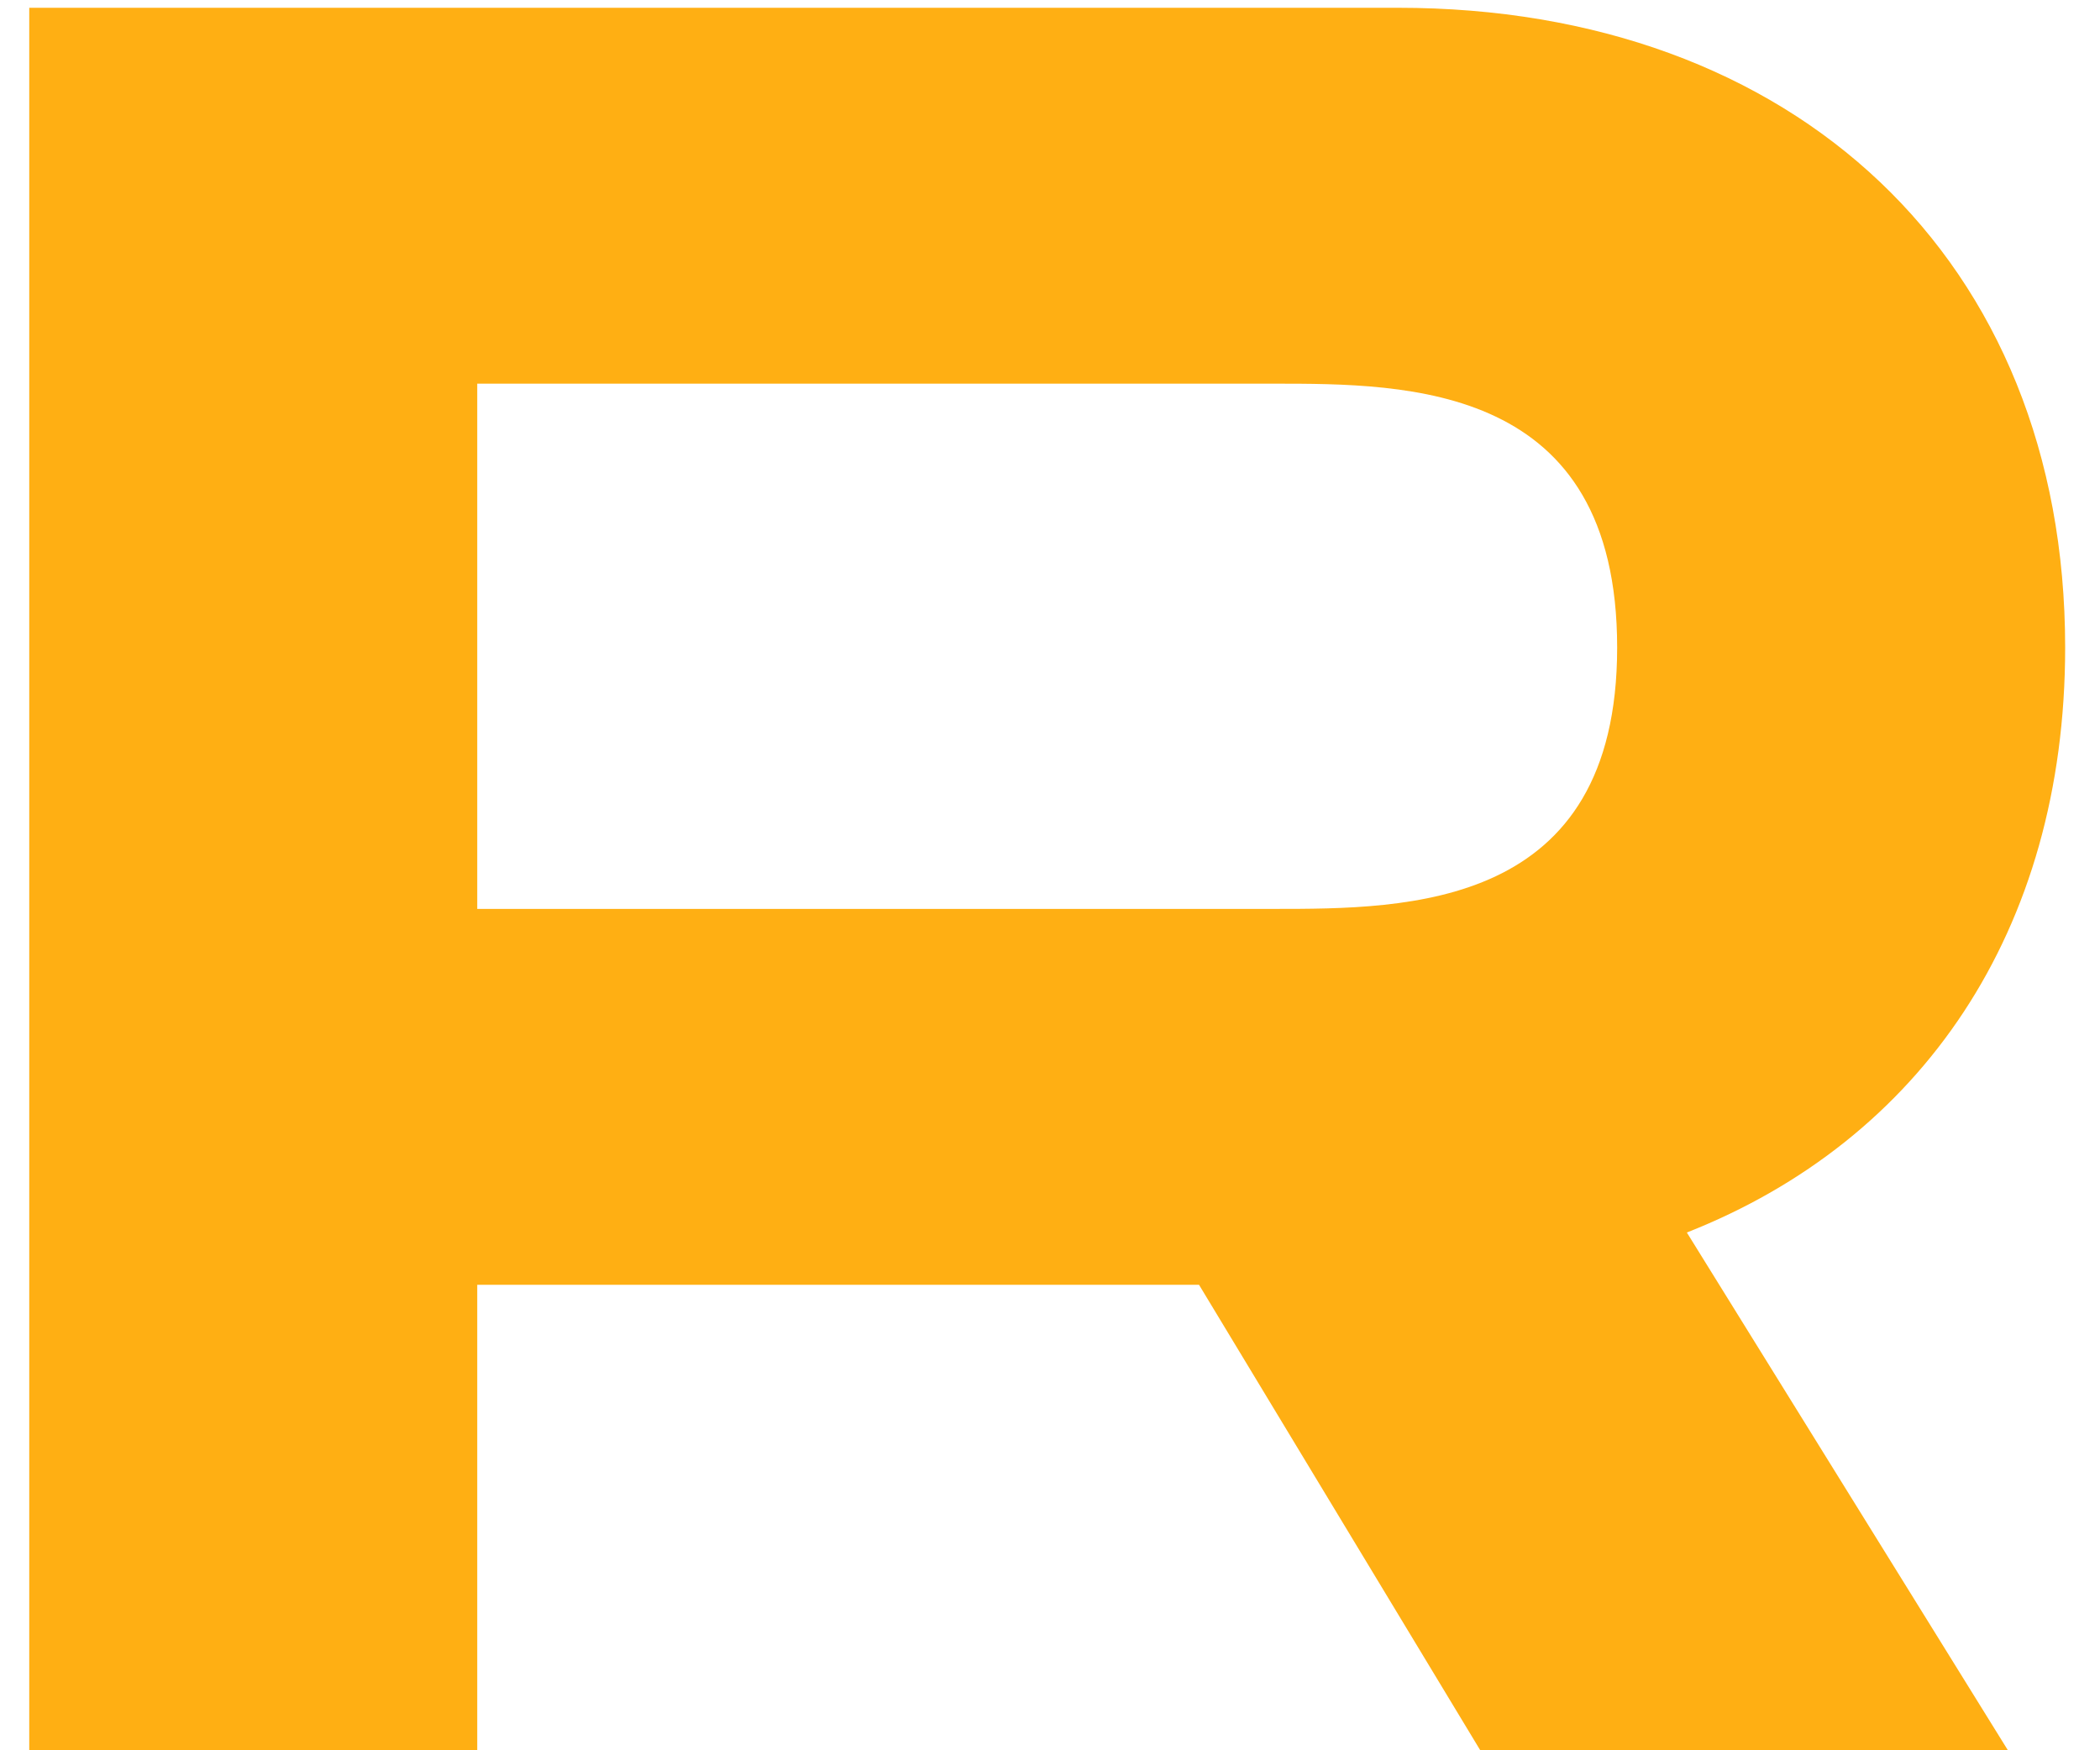 <?xml version="1.0" encoding="UTF-8"?>
<svg xmlns="http://www.w3.org/2000/svg" width="54" height="45" viewBox="0 0 54 45" fill="none">
  <path d="M53.104 16.648C53.104 23.944 49.392 29.32 43.376 31.688L51.632 45H38.064L30.832 33.032H12.272V45H0.752V0.2H35.952C46.128 0.2 53.104 6.664 53.104 16.648ZM12.272 9.864V23.368H32.752C36.208 23.368 41.584 23.368 41.584 16.648C41.584 9.864 36.208 9.864 32.752 9.864H12.272Z" fill="#FFAF13"></path>
</svg>
